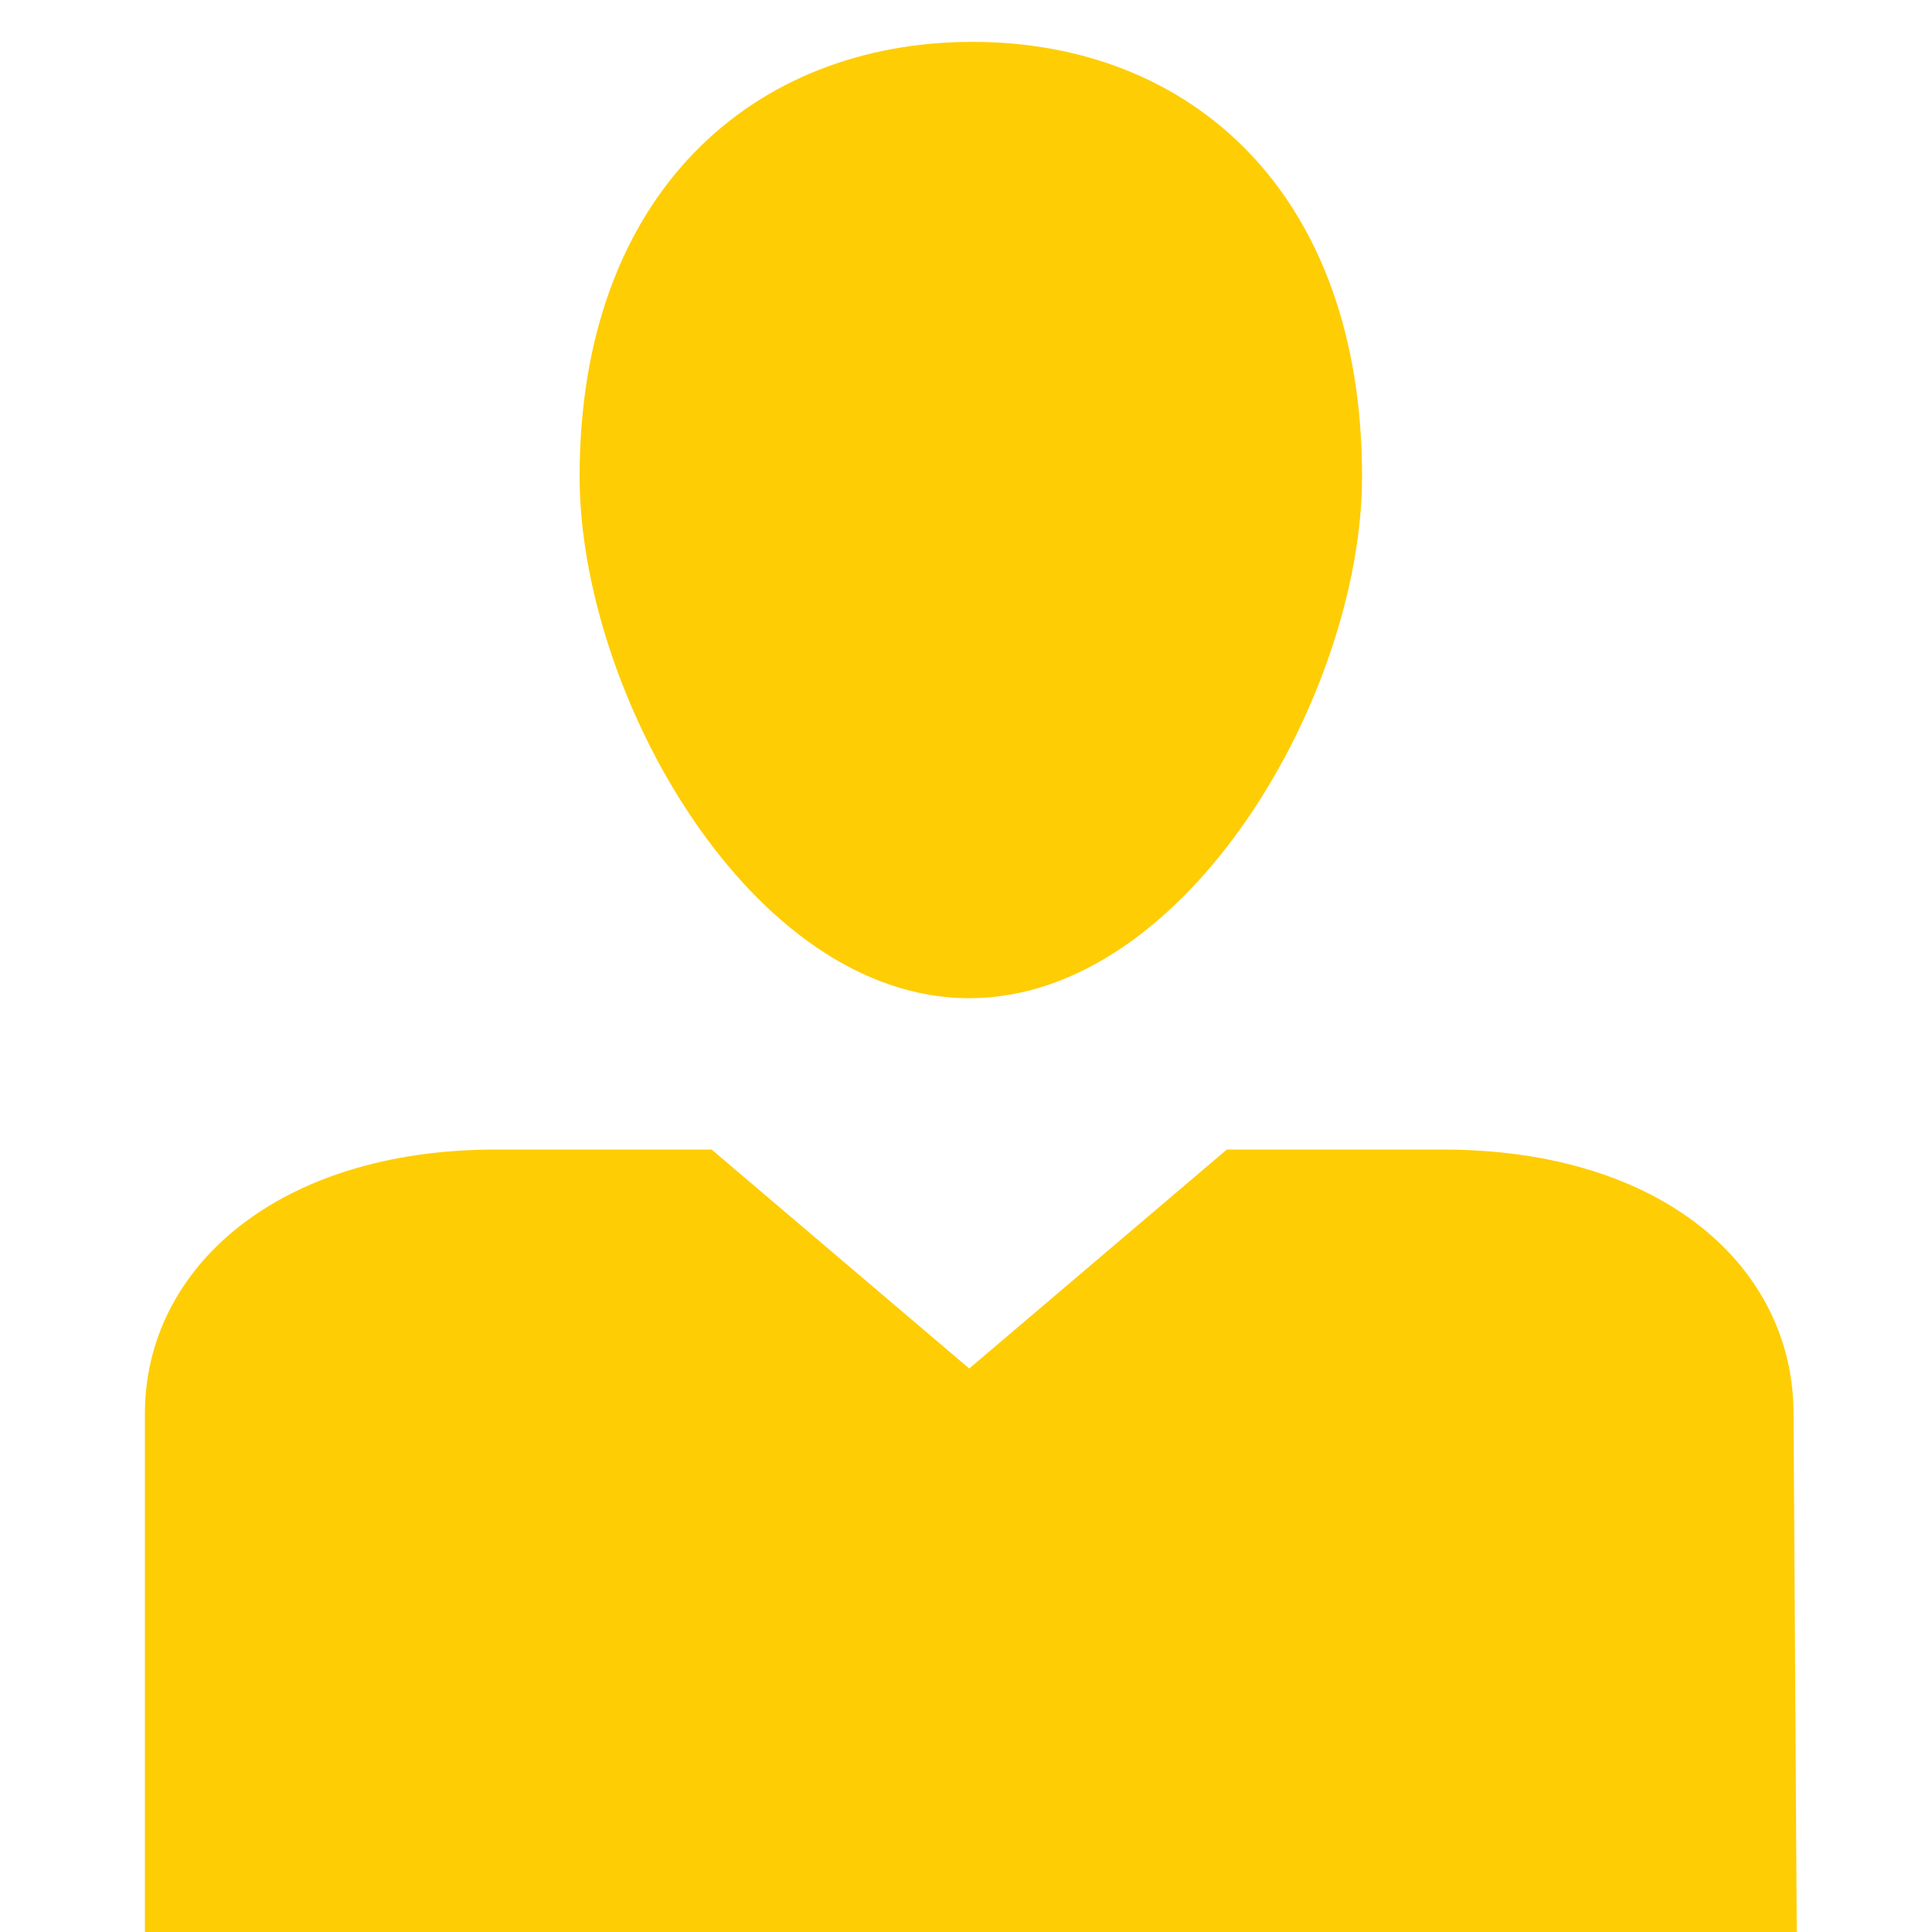 <?xml version="1.0" encoding="utf-8"?>
<!-- Generator: Adobe Illustrator 23.0.4, SVG Export Plug-In . SVG Version: 6.00 Build 0)  -->
<svg version="1.1" id="Ebene_1" xmlns="http://www.w3.org/2000/svg" xmlns:xlink="http://www.w3.org/1999/xlink" x="0px" y="0px"
	 viewBox="0 0 60 60" style="enable-background:new 0 0 60 60;" xml:space="preserve">
<style type="text/css">
	.st0{fill:#FFCD04;}
</style>
<g id="Gruppe_103" transform="translate(-5 -4.5)">
	<path id="Pfad_19" class="st0" d="M47.3,19.3c0,6.7-5.4,16.2-12.2,16.2S23,26,23,19.3c0-8.8,5.4-13.5,12.2-13.5
		S47.3,10.5,47.3,19.3z"/>
	<path id="Pfad_20" class="st0" d="M60.8,64.5H9.5V48.4c0-4.5,4.1-8.2,10.9-8.2h6.7l8,6.8l8-6.8h6.7c6.9,0,10.9,3.7,10.9,8.2
		L60.8,64.5z"/>
</g>
</svg>
